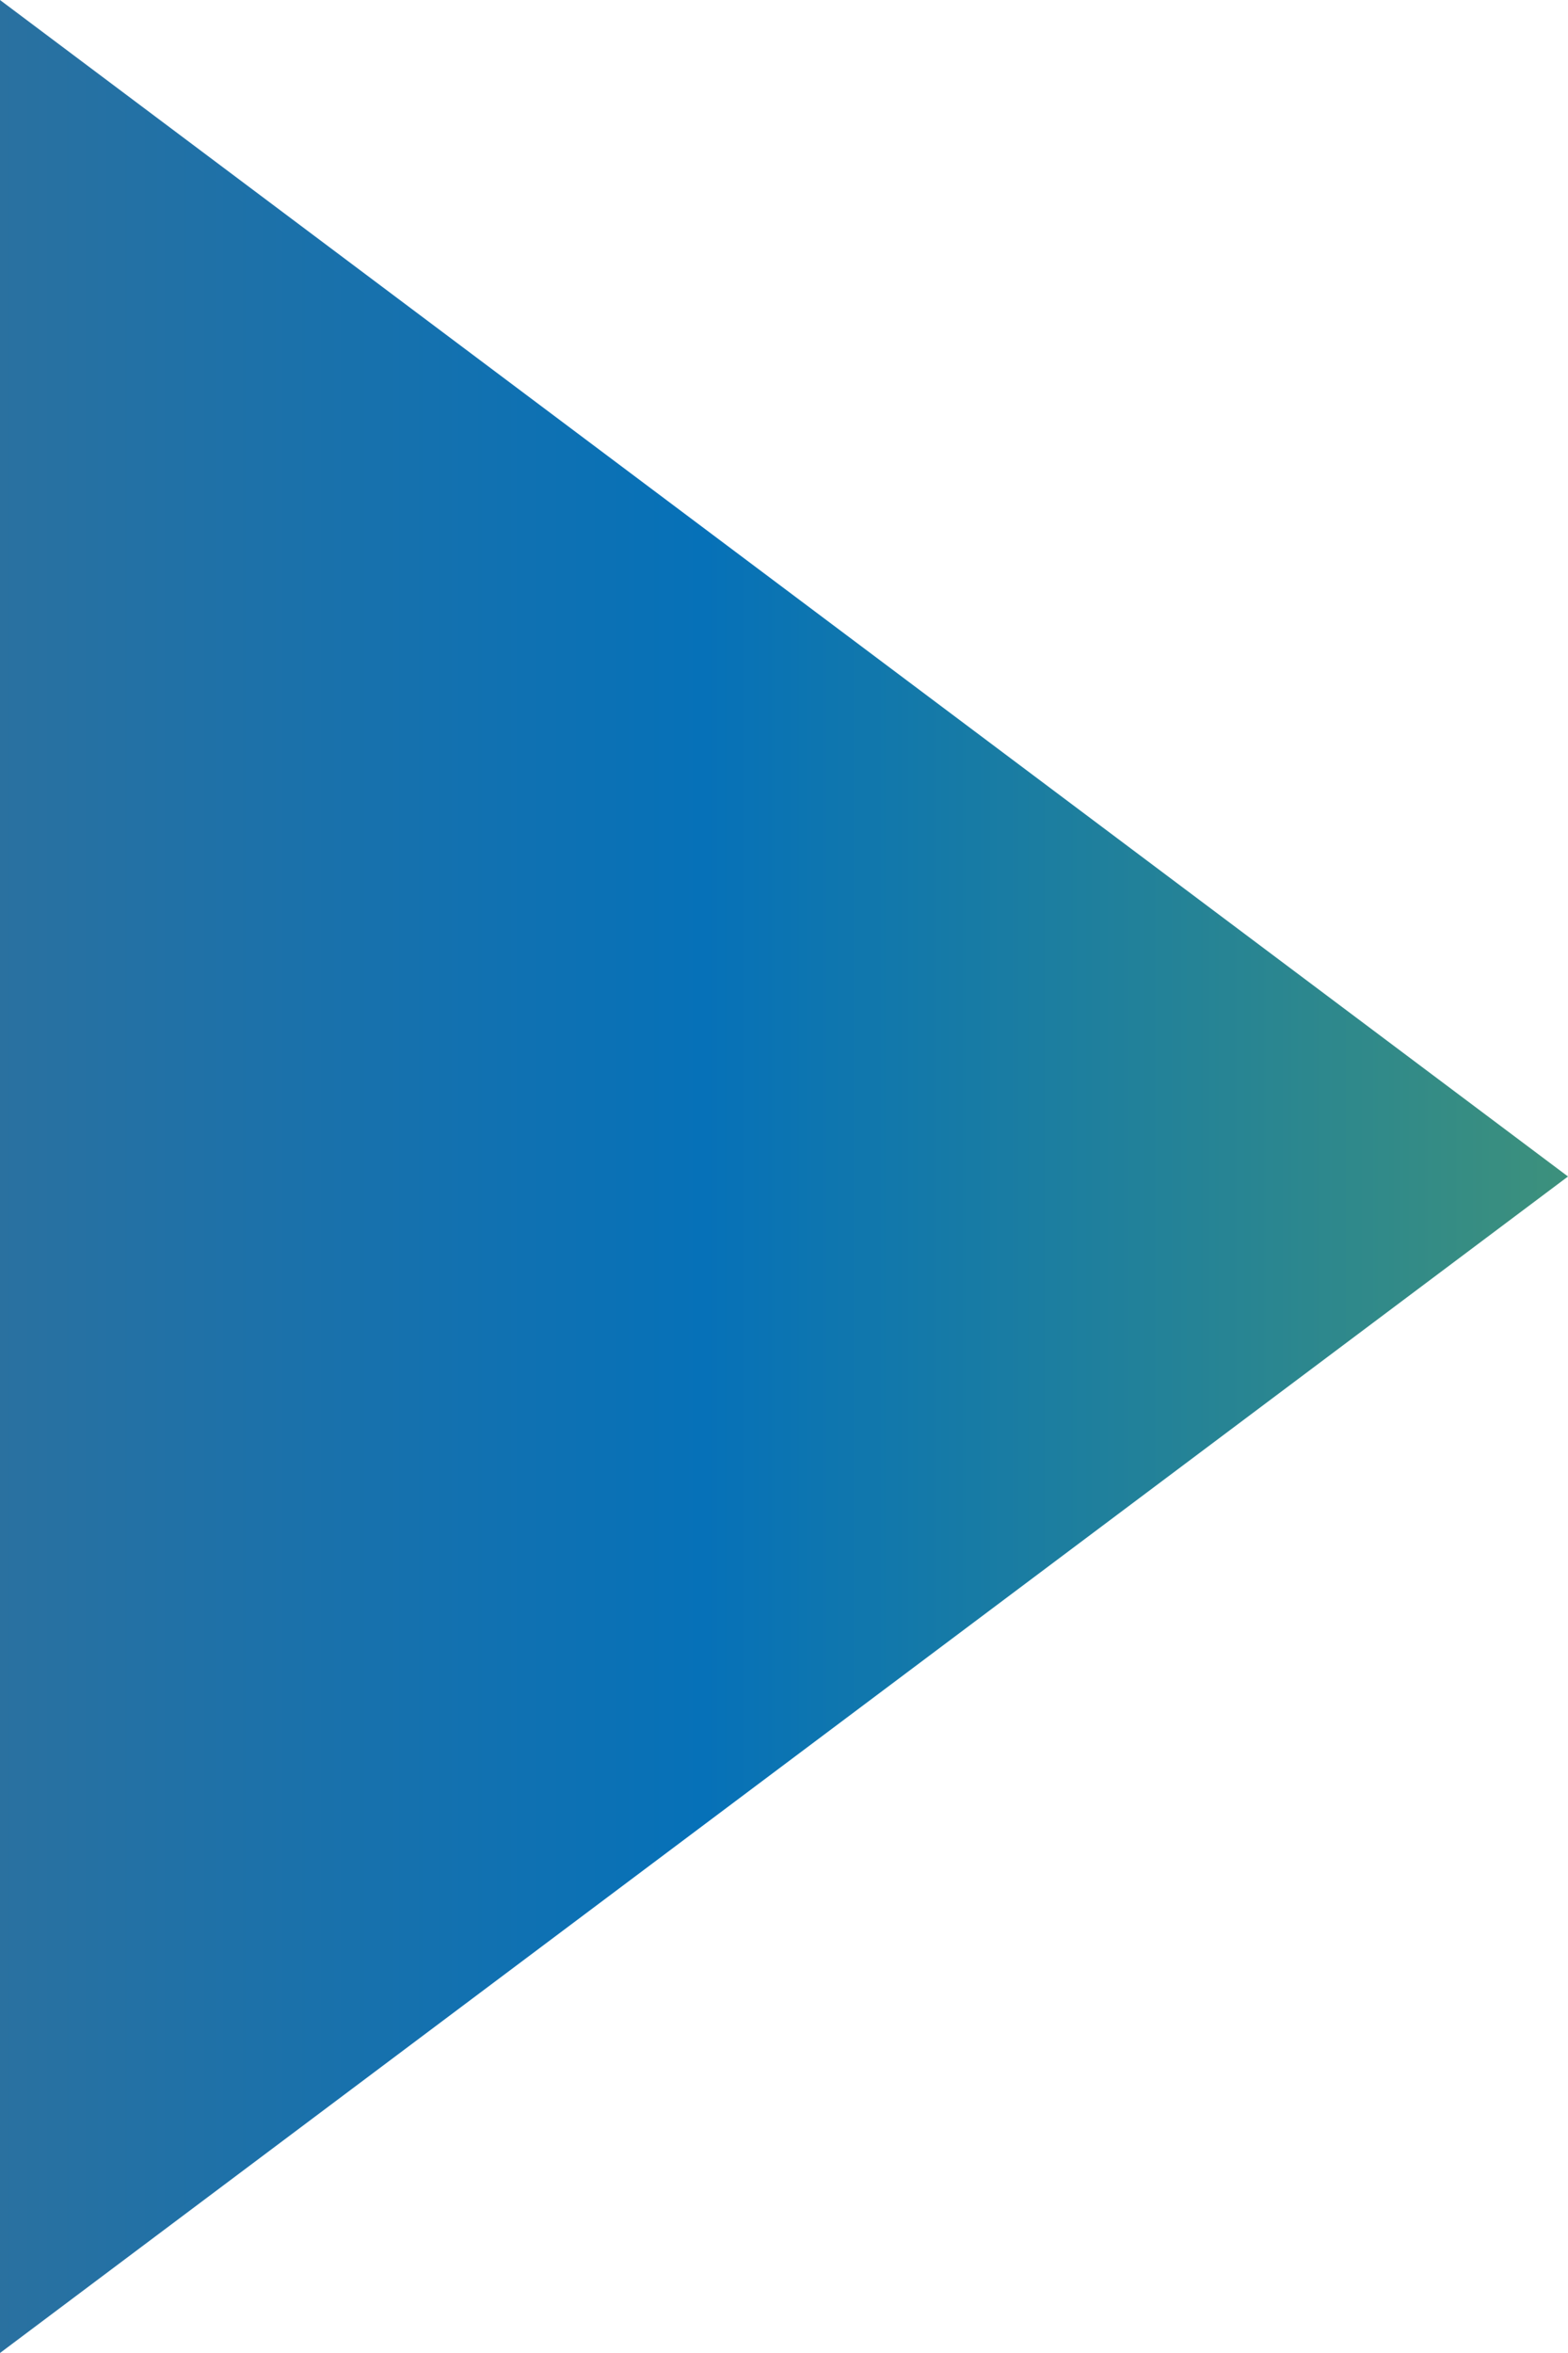 <svg xmlns="http://www.w3.org/2000/svg" xmlns:xlink="http://www.w3.org/1999/xlink" width="16" height="24" viewBox="0 0 16 24"><defs><linearGradient id="a" x1="0.5" y1="1.877" x2="0.5" y2="-0.764" gradientUnits="objectBoundingBox"><stop offset="0" stop-color="#717171"/><stop offset="0.502" stop-color="#0671b8"/><stop offset="1" stop-color="#89bd28"/></linearGradient></defs><path d="M12,0,24,16H0Z" transform="translate(16) rotate(90)" fill="url(#a)"/></svg>